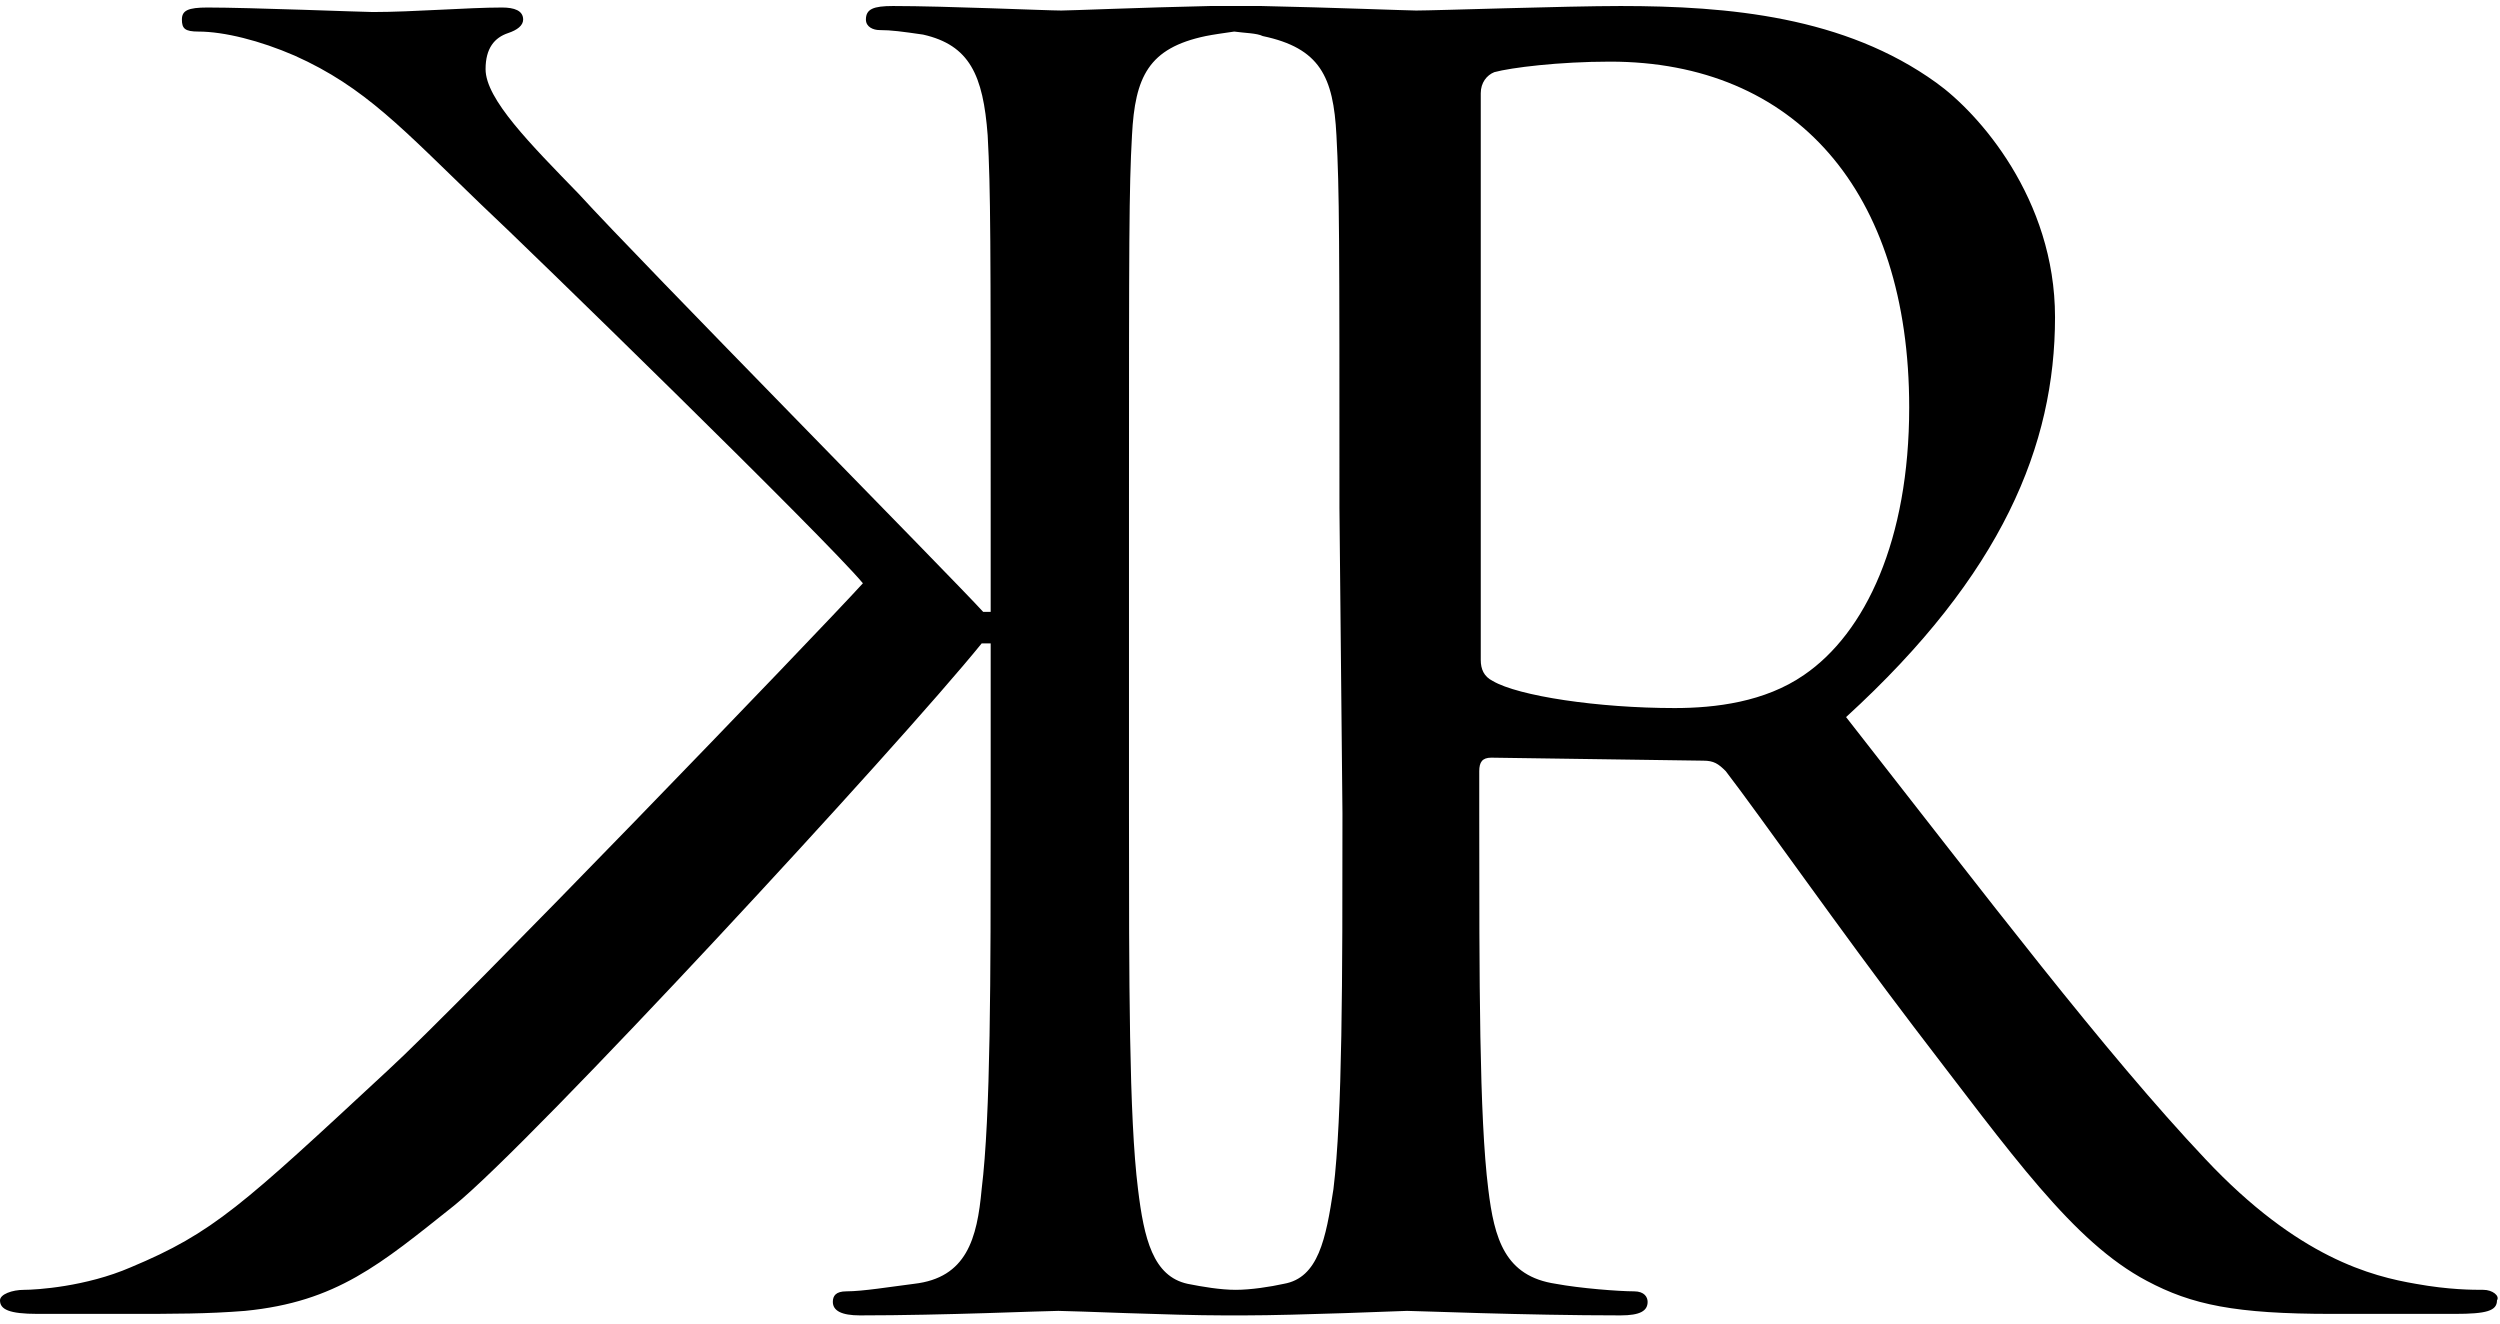 <?xml version="1.0" encoding="utf-8"?>
<!-- Generator: Adobe Illustrator 27.9.0, SVG Export Plug-In . SVG Version: 6.00 Build 0)  -->
<svg version="1.1" id="g" xmlns="http://www.w3.org/2000/svg" xmlns:xlink="http://www.w3.org/1999/xlink" x="0px" y="0px"
	 viewBox="0 0 166.3 88.1" style="enable-background:new 0 0 166.3 88.1;" xml:space="preserve">
<path d="M165.2,85.8c-0.7,0-2.3,0-4.5-0.4c-2.9-0.5-7.8-1.7-14-8.3c-6.7-7.1-14.5-17.4-23.9-29.4c10.4-9.5,13.9-18.1,13.9-26.6
	c0-7.9-5.1-13.6-7.9-15.6c-6.1-4.4-13.8-5.1-21-5.1c-3.6,0-12.3,0.3-13.6,0.3c-0.5,0-5.6-0.2-10.3-0.3c-0.2,0-0.4,0-0.6,0
	c-0.4,0-0.7,0-1.1,0s-0.7,0-1.1,0c-0.2,0-0.4,0-0.6,0c-4.6,0.1-9.3,0.3-9.9,0.3c-1,0-7.7-0.3-11.2-0.3c-1.3,0-1.8,0.2-1.8,0.9
	c0,0.5,0.5,0.7,0.9,0.7c0.8,0,1.5,0.1,2.9,0.3C64.5,3,65.4,5,65.7,9c0.2,3.7,0.2,6.9,0.2,24.8v6.9h-0.5c-2-2.2-22.8-23.3-26.9-27.8
	c-3.2-3.3-6.2-6.3-6.2-8.3c0-1.4,0.6-2.1,1.5-2.4c0.6-0.2,1-0.5,1-0.9c0-0.6-0.6-0.8-1.4-0.8c-2.3,0-5.9,0.3-8.6,0.3
	c-0.6,0-8.2-0.3-11-0.3c-1.3,0-1.7,0.2-1.7,0.8s0.2,0.8,1.1,0.8c1.7,0,4.1,0.6,6.4,1.6c4.7,2.1,7.2,4.9,12.4,9.9
	C35,16.4,55,35.9,57.4,38.8c-3,3.3-26.9,28.1-31.6,32.4c-9.7,9-11.6,10.8-17.1,13.1c-3,1.3-6.3,1.5-7.1,1.5S0,86.1,0,86.5
	c0,0.6,0.6,0.9,2.5,0.9h5.9c3.2,0,5.4,0,7.9-0.2c6.1-0.6,9-3.1,13.9-7c5.2-4.2,29.6-30.6,35.1-37.4h0.6v11.3c0,11,0,20.1-0.6,25
	c-0.3,3.3-1,5.9-4.5,6.3c-1.6,0.2-3.4,0.5-4.5,0.5c-0.7,0-0.9,0.3-0.9,0.7c0,0.6,0.6,0.9,1.8,0.9c5.6,0,12.3-0.3,13.2-0.3
	s7.6,0.3,11,0.3c0.2,0,0.5,0,0.7,0c0.2,0,0.4,0,0.7,0c3.4,0,10.7-0.3,10.8-0.3c0.6,0,7.8,0.3,14.2,0.3c1.3,0,1.8-0.3,1.8-0.9
	c0-0.3-0.2-0.7-0.9-0.7c-1,0-3.6-0.2-5.2-0.5c-3.4-0.5-4.1-3-4.5-6.3c-0.6-4.8-0.6-13.9-0.6-25v-2.8c0-0.6,0.2-0.9,0.8-0.9l14.1,0.2
	c0.7,0,1,0.2,1.5,0.7c2.3,3,7.7,10.7,12.5,17c6.6,8.6,10.6,14.3,15.5,16.9c3,1.6,5.9,2.2,12.3,2.2h8.2c2.1,0,2.8-0.2,2.8-0.9
	C166.3,86.2,165.8,85.8,165.2,85.8L165.2,85.8z M89.3,54.1c0,11,0,20.1-0.6,25c-0.5,3.3-1,5.9-3.3,6.3c-0.9,0.2-2.2,0.4-3.2,0.4
	c-1,0-2.2-0.2-3.2-0.4c-2.3-0.5-2.9-3-3.3-6.3c-0.6-4.8-0.6-13.9-0.6-25V33.8c0-17.9,0-21.2,0.2-24.8c0.2-3.9,1.1-5.8,4.9-6.6
	c0.5-0.1,1.2-0.2,1.9-0.3c0.7,0.1,1.5,0.1,1.9,0.3c3.8,0.8,4.7,2.7,4.9,6.6c0.2,3.7,0.2,6.9,0.2,24.8L89.3,54.1L89.3,54.1z
	 M120,44.9c-2.6,1.8-5.9,2.2-8.6,2.2c-5.1,0-10.4-0.8-12.1-1.8c-0.6-0.3-0.8-0.8-0.8-1.4V6.2c0-0.7,0.4-1.2,0.9-1.4
	c1.1-0.3,4.3-0.7,7.7-0.7c12.3,0,19.9,8.6,19.9,23C127,35.9,124.1,42.1,120,44.9z"/>
</svg>
